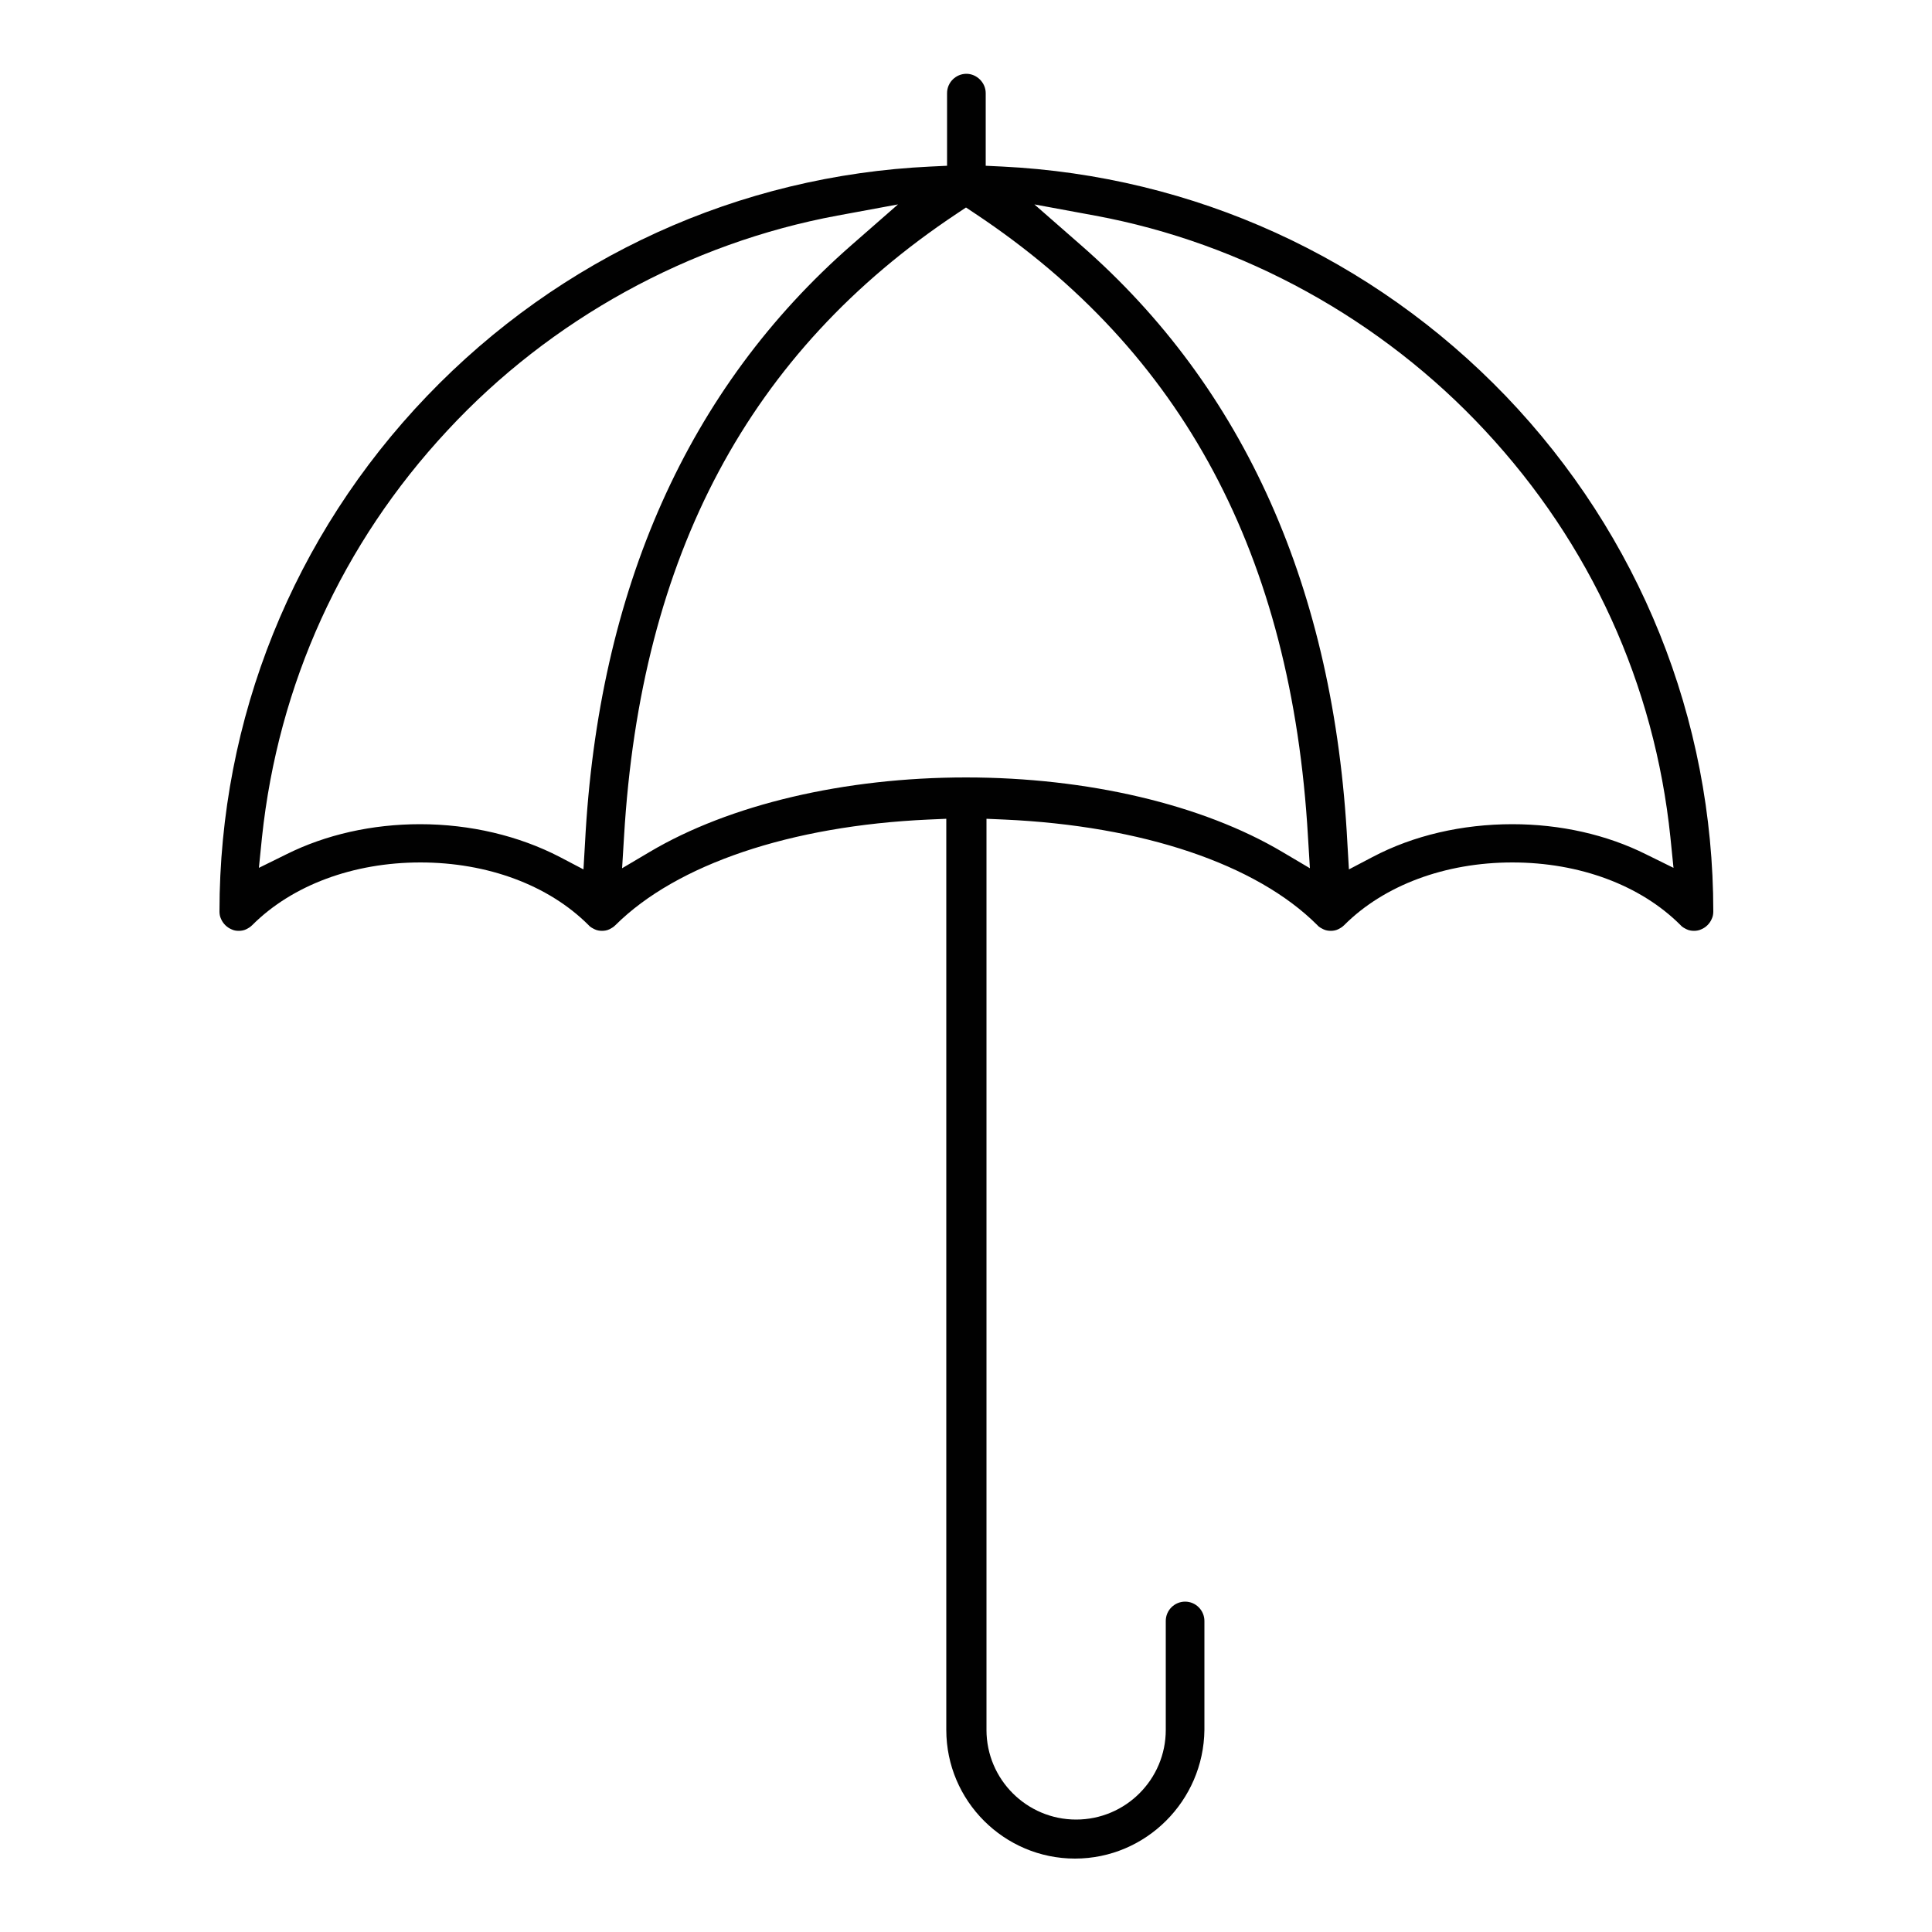 <?xml version="1.0" encoding="utf-8"?>
<!-- Generator: Adobe Illustrator 28.0.0, SVG Export Plug-In . SVG Version: 6.00 Build 0)  -->
<svg version="1.1" id="Layer_1" xmlns="http://www.w3.org/2000/svg" xmlns:xlink="http://www.w3.org/1999/xlink" x="0px" y="0px"
	 viewBox="0 0 500 500" style="enable-background:new 0 0 500 500;" xml:space="preserve">
<style type="text/css">
	.st0{fill:#010101;}
	.st1{fill:none;stroke:#010101;stroke-width:10;stroke-miterlimit:10;}
	.st2{fill:none;}
	.st3{fill-rule:evenodd;clip-rule:evenodd;fill:#010101;}
	.st4{fill:#231F20;}
</style>
<g>
	<path class="st0" d="M278.2,481c-18.3,0-33.3-14.9-33.3-33.3V211.9l-4.6,0.2c-35.7,1.6-65.2,11.6-81,27.3c-0.5,0.5-1,0.8-1.6,1.1
		c-0.6,0.3-1.3,0.4-1.9,0.4c-0.6,0-1.3-0.1-1.9-0.4c-0.6-0.3-1.2-0.6-1.6-1.1c-10.3-10.3-26.1-16.2-43.5-16.2
		c-17.4,0-33.2,5.9-43.5,16.2c-0.5,0.5-1,0.8-1.6,1.1c-0.6,0.3-1.3,0.4-1.9,0.4c-0.7,0-1.3-0.1-1.9-0.4c-1.2-0.5-2.2-1.5-2.7-2.7
		c-0.3-0.6-0.4-1.3-0.4-1.9c0-49.9,19.1-97.3,53.7-133.4c34.5-36,80.8-57.1,130.4-59.4l4.2-0.2V24.1c0-2.8,2.3-5,5-5s5,2.3,5,5v18.8
		l4.2,0.2c49.6,2.4,95.9,23.5,130.4,59.4c34.6,36.1,53.7,83.5,53.7,133.4c0,0.6-0.1,1.3-0.4,1.9c-0.5,1.2-1.5,2.2-2.7,2.7
		c-0.6,0.3-1.3,0.4-1.9,0.4s-1.3-0.1-1.9-0.4c-0.6-0.3-1.2-0.6-1.6-1.1c-10.3-10.3-26.1-16.2-43.5-16.2c-17.4,0-33.2,5.9-43.5,16.2
		c-0.5,0.5-1,0.8-1.6,1.1s-1.3,0.4-1.9,0.4s-1.3-0.1-1.9-0.4c-0.6-0.3-1.2-0.6-1.6-1.1c-15.8-15.8-45.3-25.7-81-27.3l-4.6-0.2v235.8
		c0,12.8,10.4,23.2,23.2,23.2s23.2-10.4,23.2-23.2v-28.2c0-2.8,2.3-5,5-5c2.8,0,5,2.3,5,5v28.2C311.5,466,296.6,481,278.2,481z
		 M279.7,63.4c42.4,37,65.6,89.1,69,154.8l0.4,6.8l6.1-3.2c10.6-5.6,23.2-8.5,36.2-8.5c12.4,0,24.4,2.7,34.6,7.8l7.1,3.5l-0.8-7.9
		c-4.1-39.6-20.7-76-48-105.3c-26.7-28.7-62.5-48.5-100.9-55.6l-15.7-2.9L279.7,63.4z M108.7,213.3c13,0,25.6,3,36.2,8.5l6.1,3.2
		l0.4-6.8c3.4-65.7,26.7-117.8,69-154.8l12-10.5l-15.7,2.9c-38.3,7.1-74.2,26.8-100.9,55.6c-27.3,29.3-43.8,65.7-48,105.3l-0.8,7.9
		l7.1-3.5C84.3,216,96.3,213.3,108.7,213.3z M250,201.2c31.4,0,61.2,7,81.9,19.3l7.1,4.2l-0.5-8.2c-4.2-72.8-32.4-125.5-86.1-161.2
		l-2.4-1.6l-2.4,1.6c-53.7,35.7-81.8,88.4-86.1,161.2l-0.5,8.2l7.1-4.2C188.8,208.2,218.6,201.2,250,201.2z"/>
</g>
</svg>
